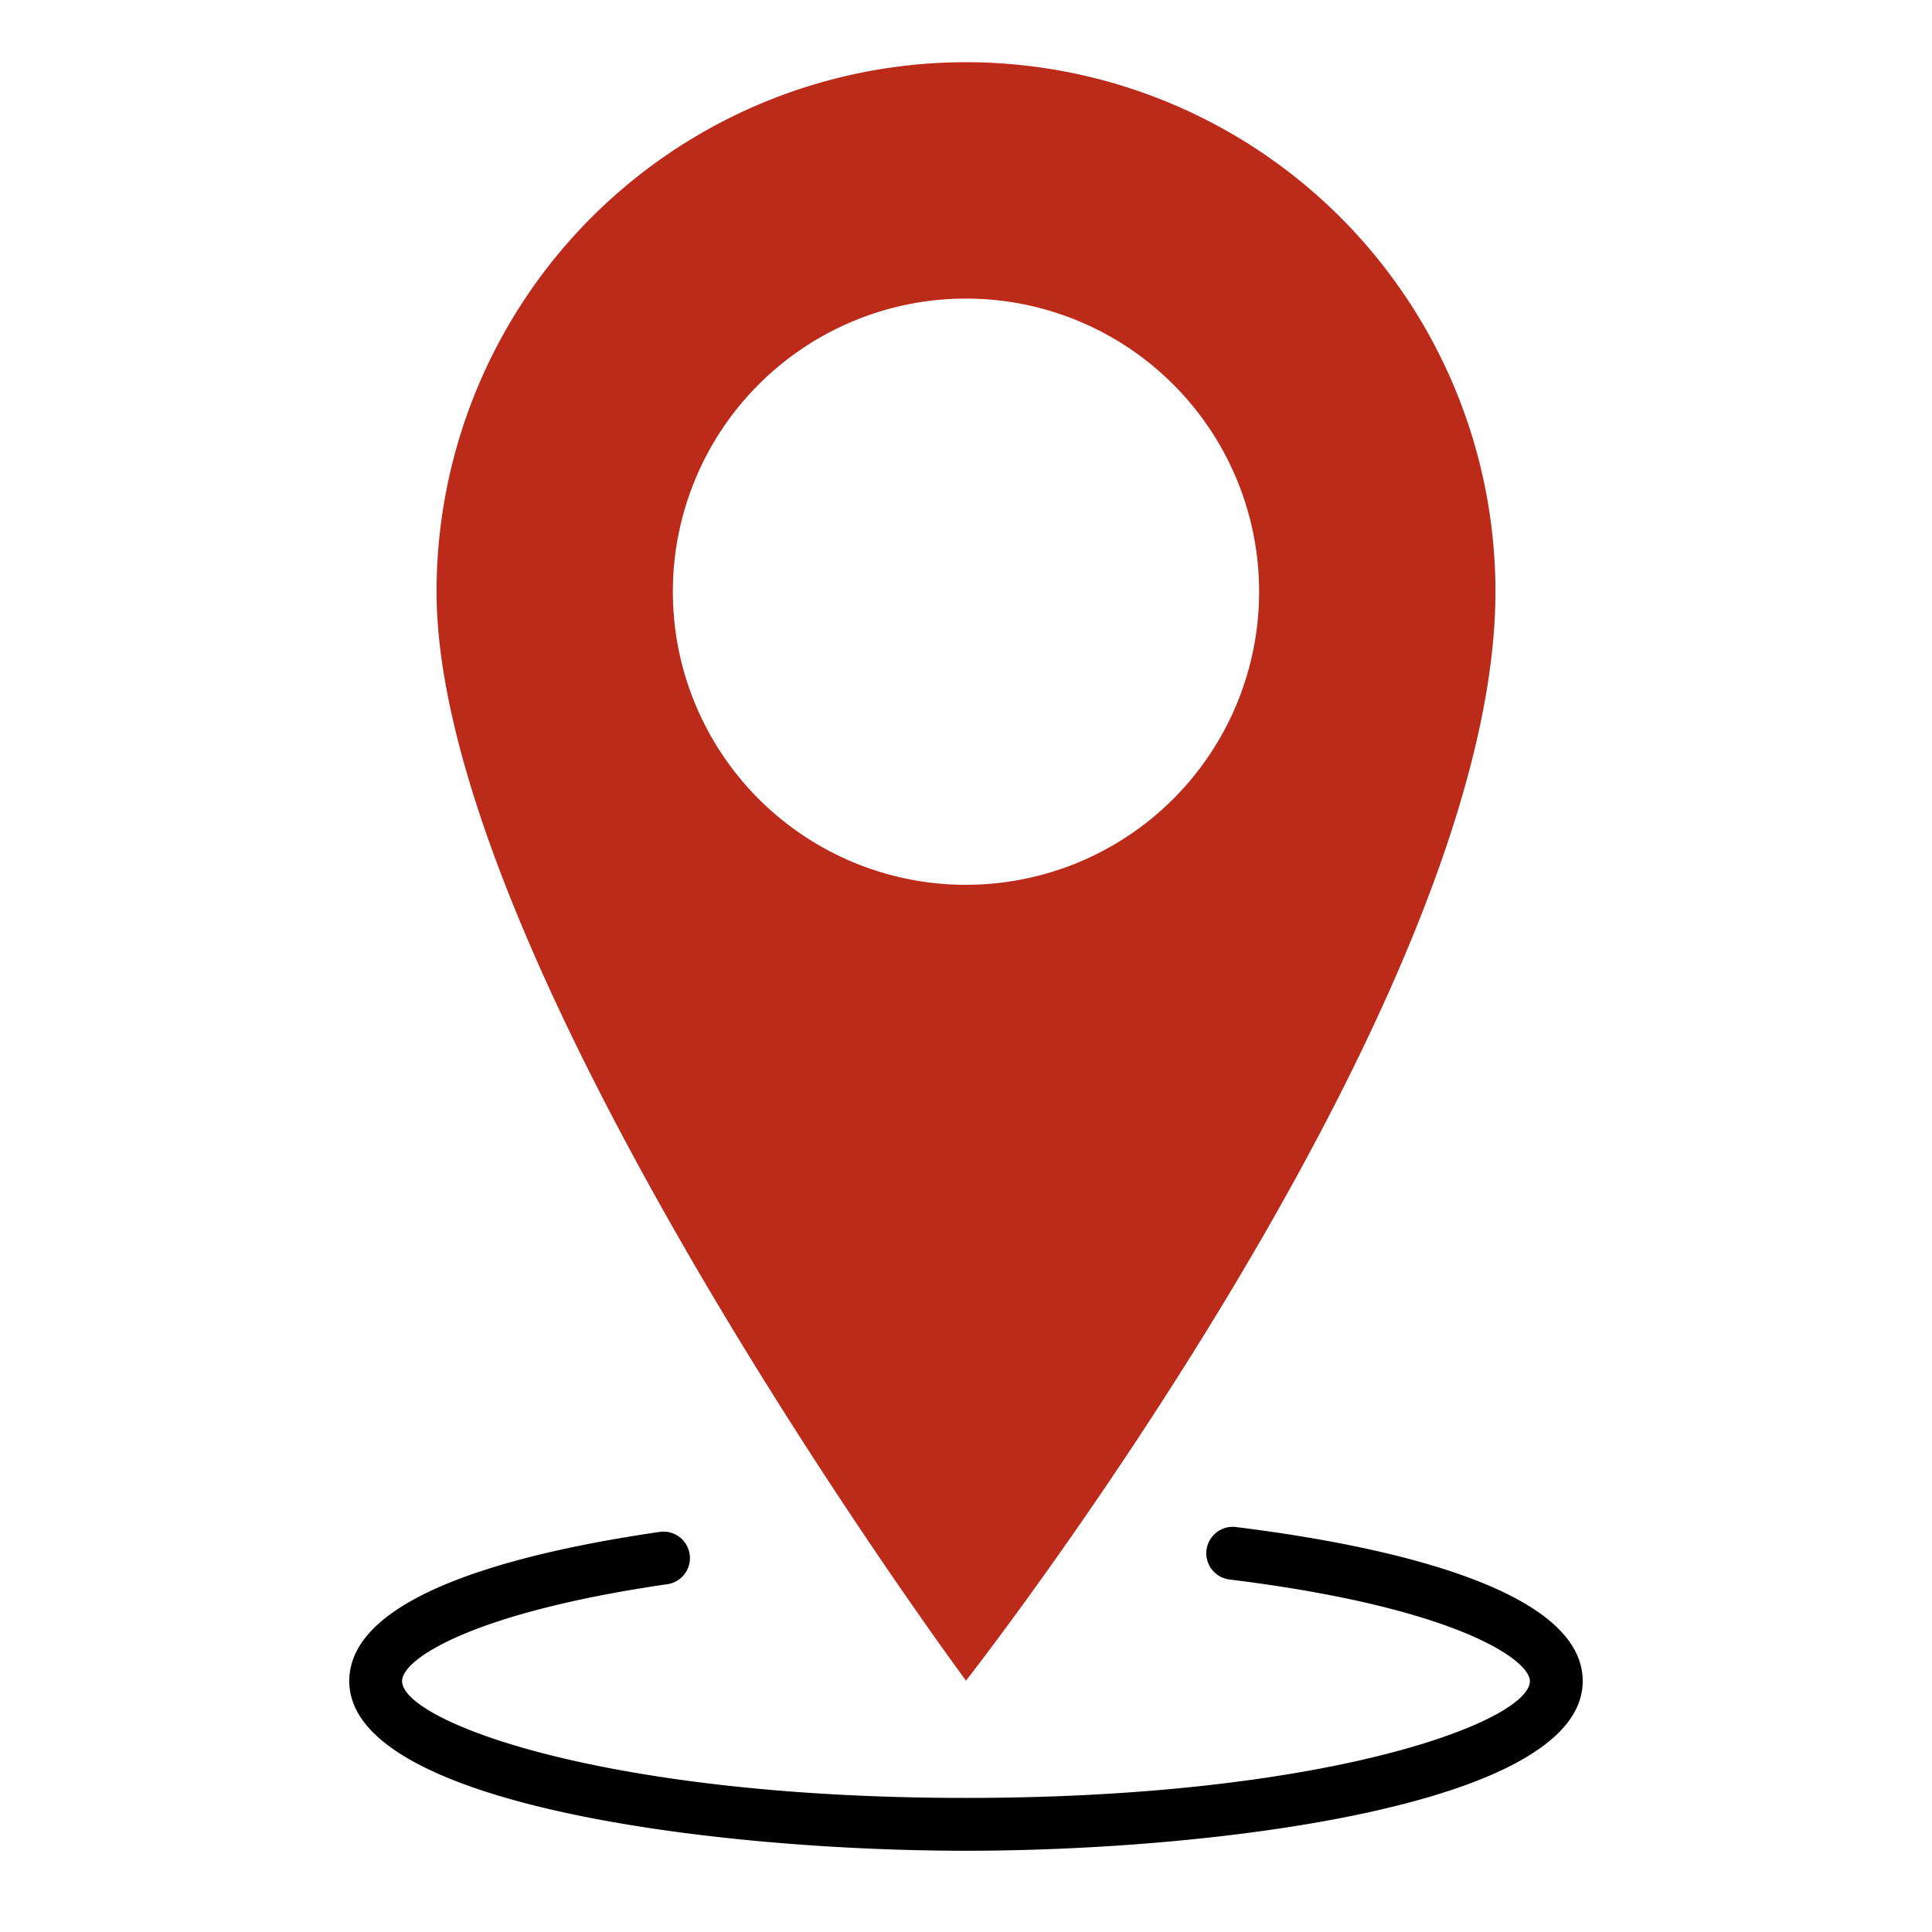 <?xml version="1.0"?>
<svg xmlns="http://www.w3.org/2000/svg" xmlns:xlink="http://www.w3.org/1999/xlink" xmlns:svgjs="http://svgjs.com/svgjs" version="1.1" width="512" height="512" x="0" y="0" viewBox="0 0 128 128" style="enable-background:new 0 0 512 512" xml:space="preserve" class=""><g><g xmlns="http://www.w3.org/2000/svg"><path d="m64 4.122a35.077 35.077 0 0 0 -35.077 35.078c0 24.8 35.077 72.147 35.077 72.147s35.077-44.756 35.077-72.147a35.077 35.077 0 0 0 -35.077-35.078zm0 54.5a19.42 19.42 0 1 1 19.419-19.422 19.419 19.419 0 0 1 -19.419 19.419z" fill="#bc2b1a" data-original="#ef3c49" class=""/><path d="m64 122.617c-16.425 0-40.86-2.993-40.86-11.24 0-5.71 11.209-8.529 20.612-9.89a1.751 1.751 0 0 1 .5 3.465c-12.832 1.856-17.613 4.926-17.613 6.425 0 2.627 13.186 7.74 37.36 7.74s37.36-5.113 37.36-7.74c0-1.4-4.875-4.887-19.942-6.736a1.751 1.751 0 0 1 .426-3.475c8.6 1.056 23.016 3.785 23.016 10.211.001 8.247-24.434 11.24-40.859 11.24z" fill="#000000" data-original="#35d0ba" class=""/></g></g></svg>
